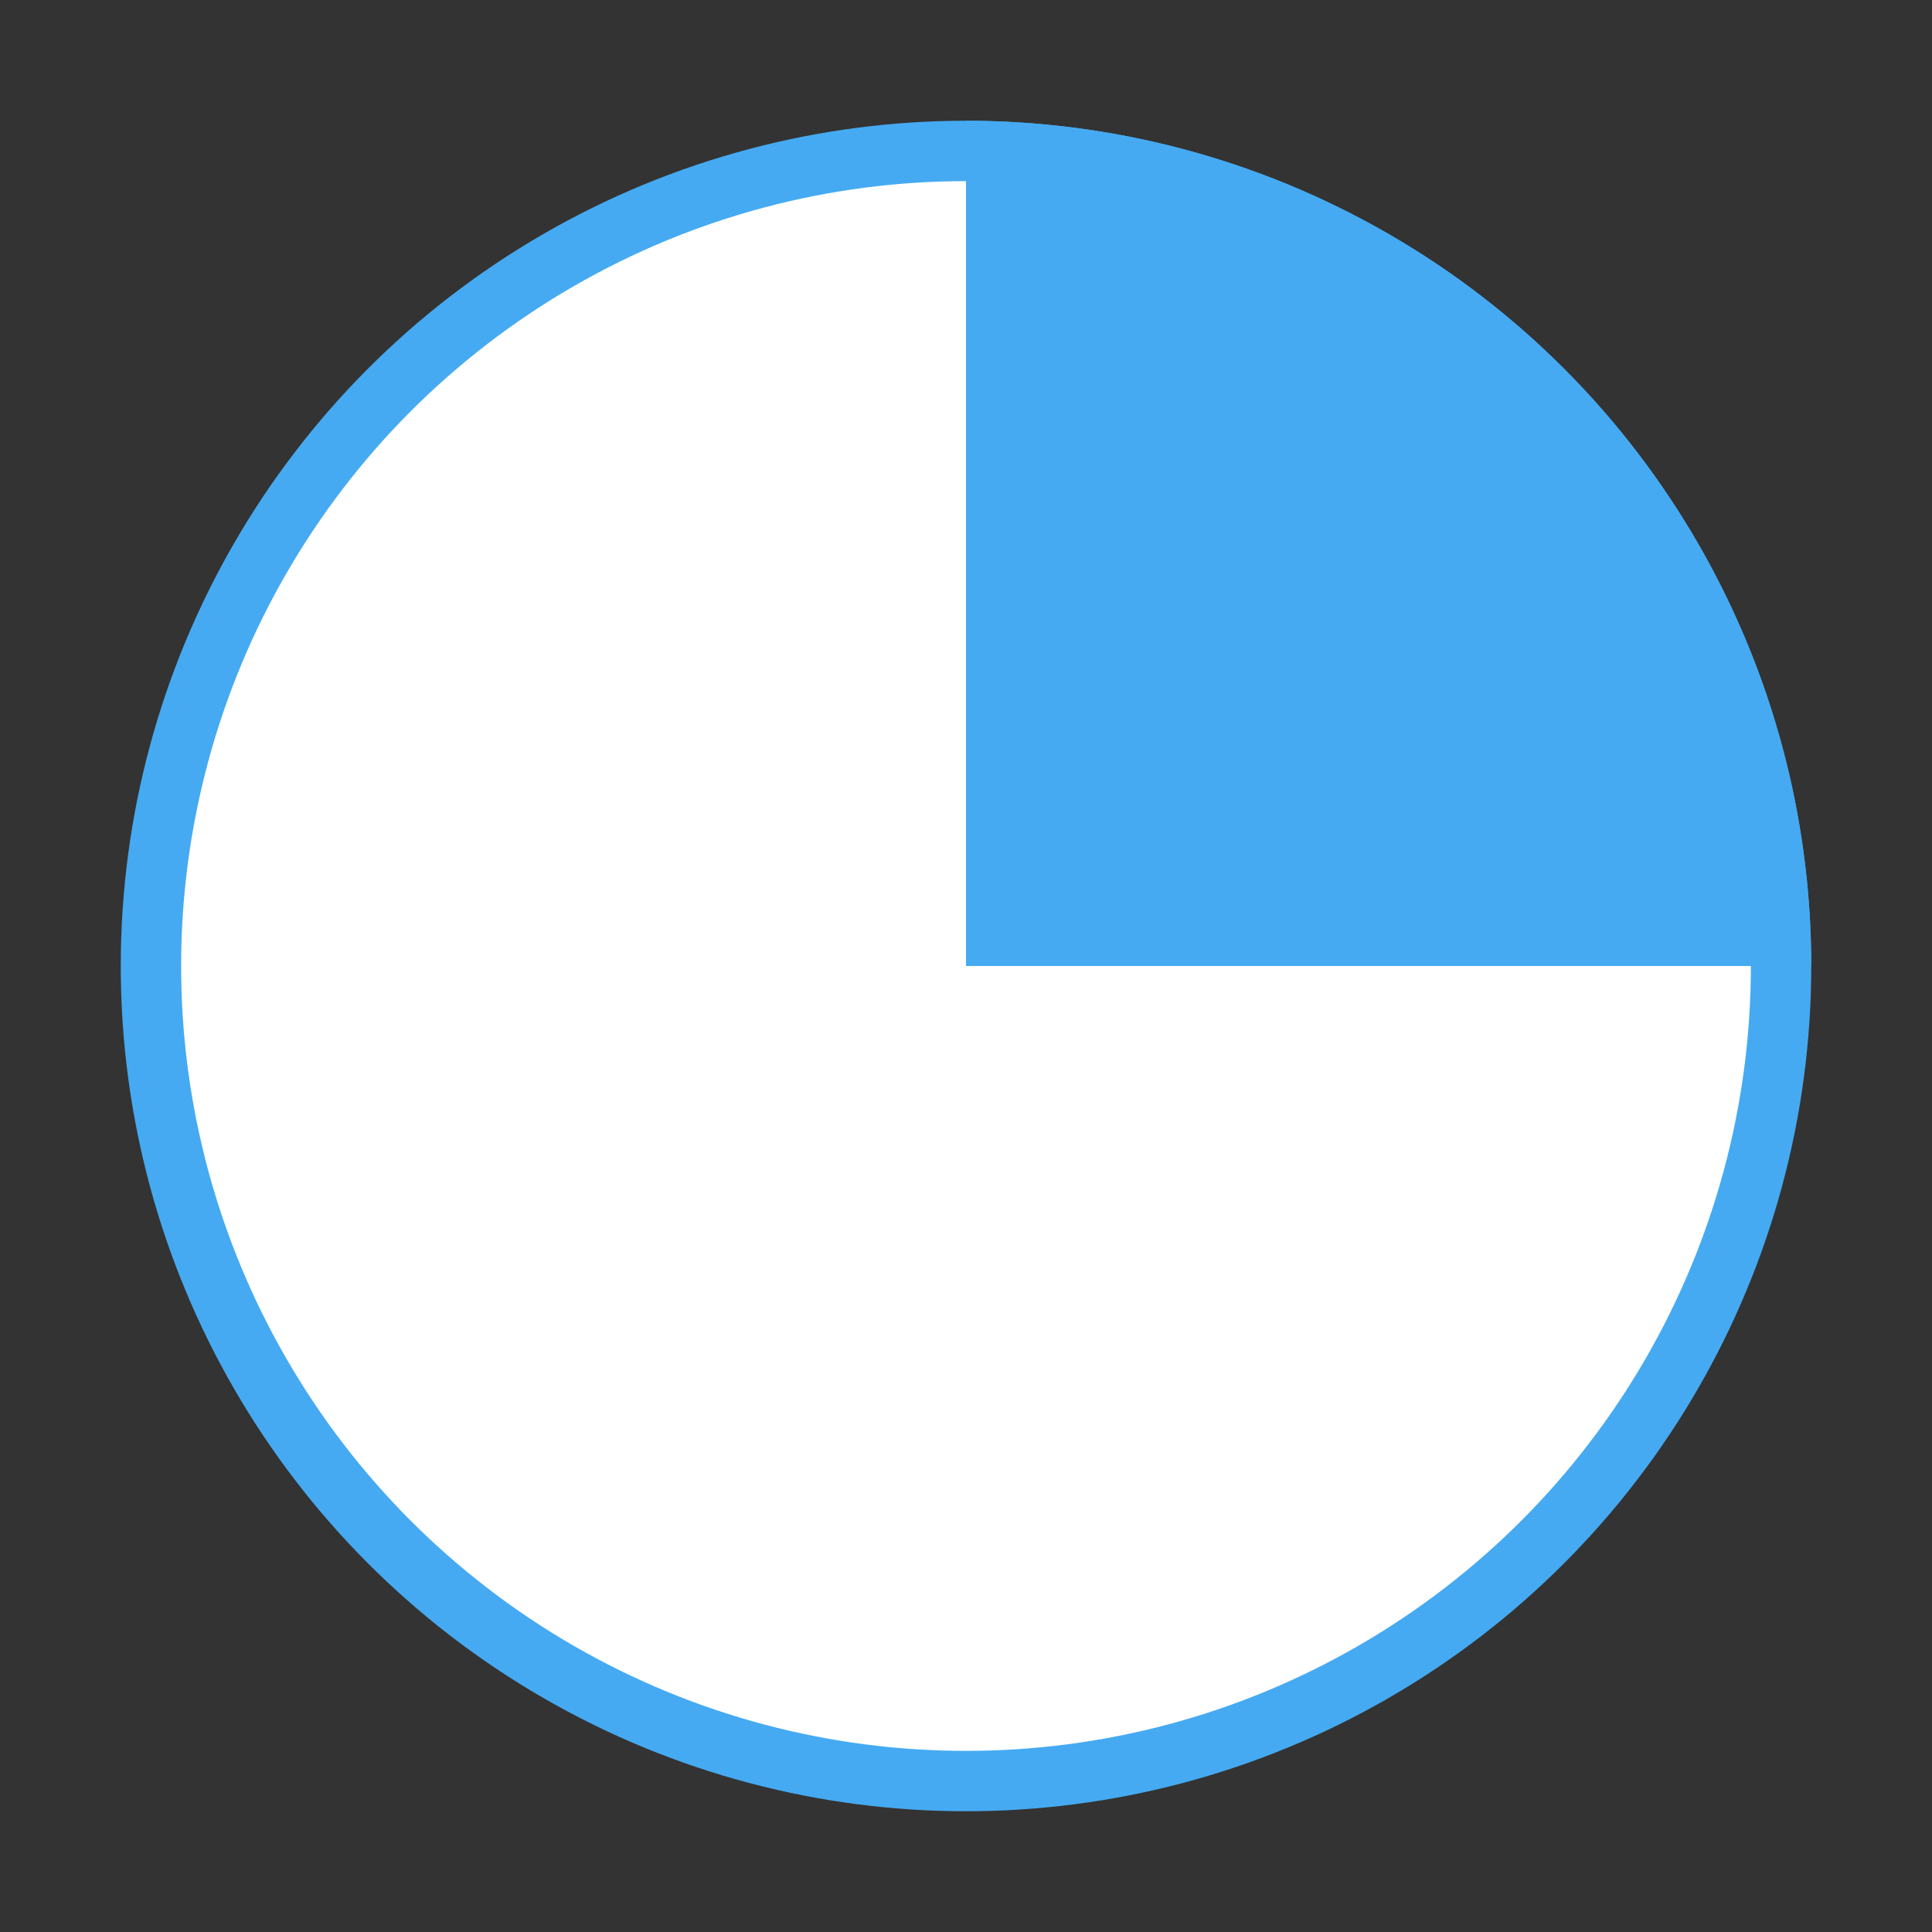 <svg width="32" height="32" viewBox="0 0 32 32" fill="none" xmlns="http://www.w3.org/2000/svg">
<rect x="0" y="0" width="32" height="32" fill="#333333" stroke="none"/>
<g id="icon/quarter">
<circle id="Ellipse 2317" cx="16" cy="16" r="13.5" fill="white" stroke="#45AAF2"/>
<path id="Ellipse 2315" d="M16 2C19.713 2 23.274 3.475 25.899 6.101C28.525 8.726 30 12.287 30 16L16 16V2Z" fill="#45AAF2"/>
</g>
</svg>
